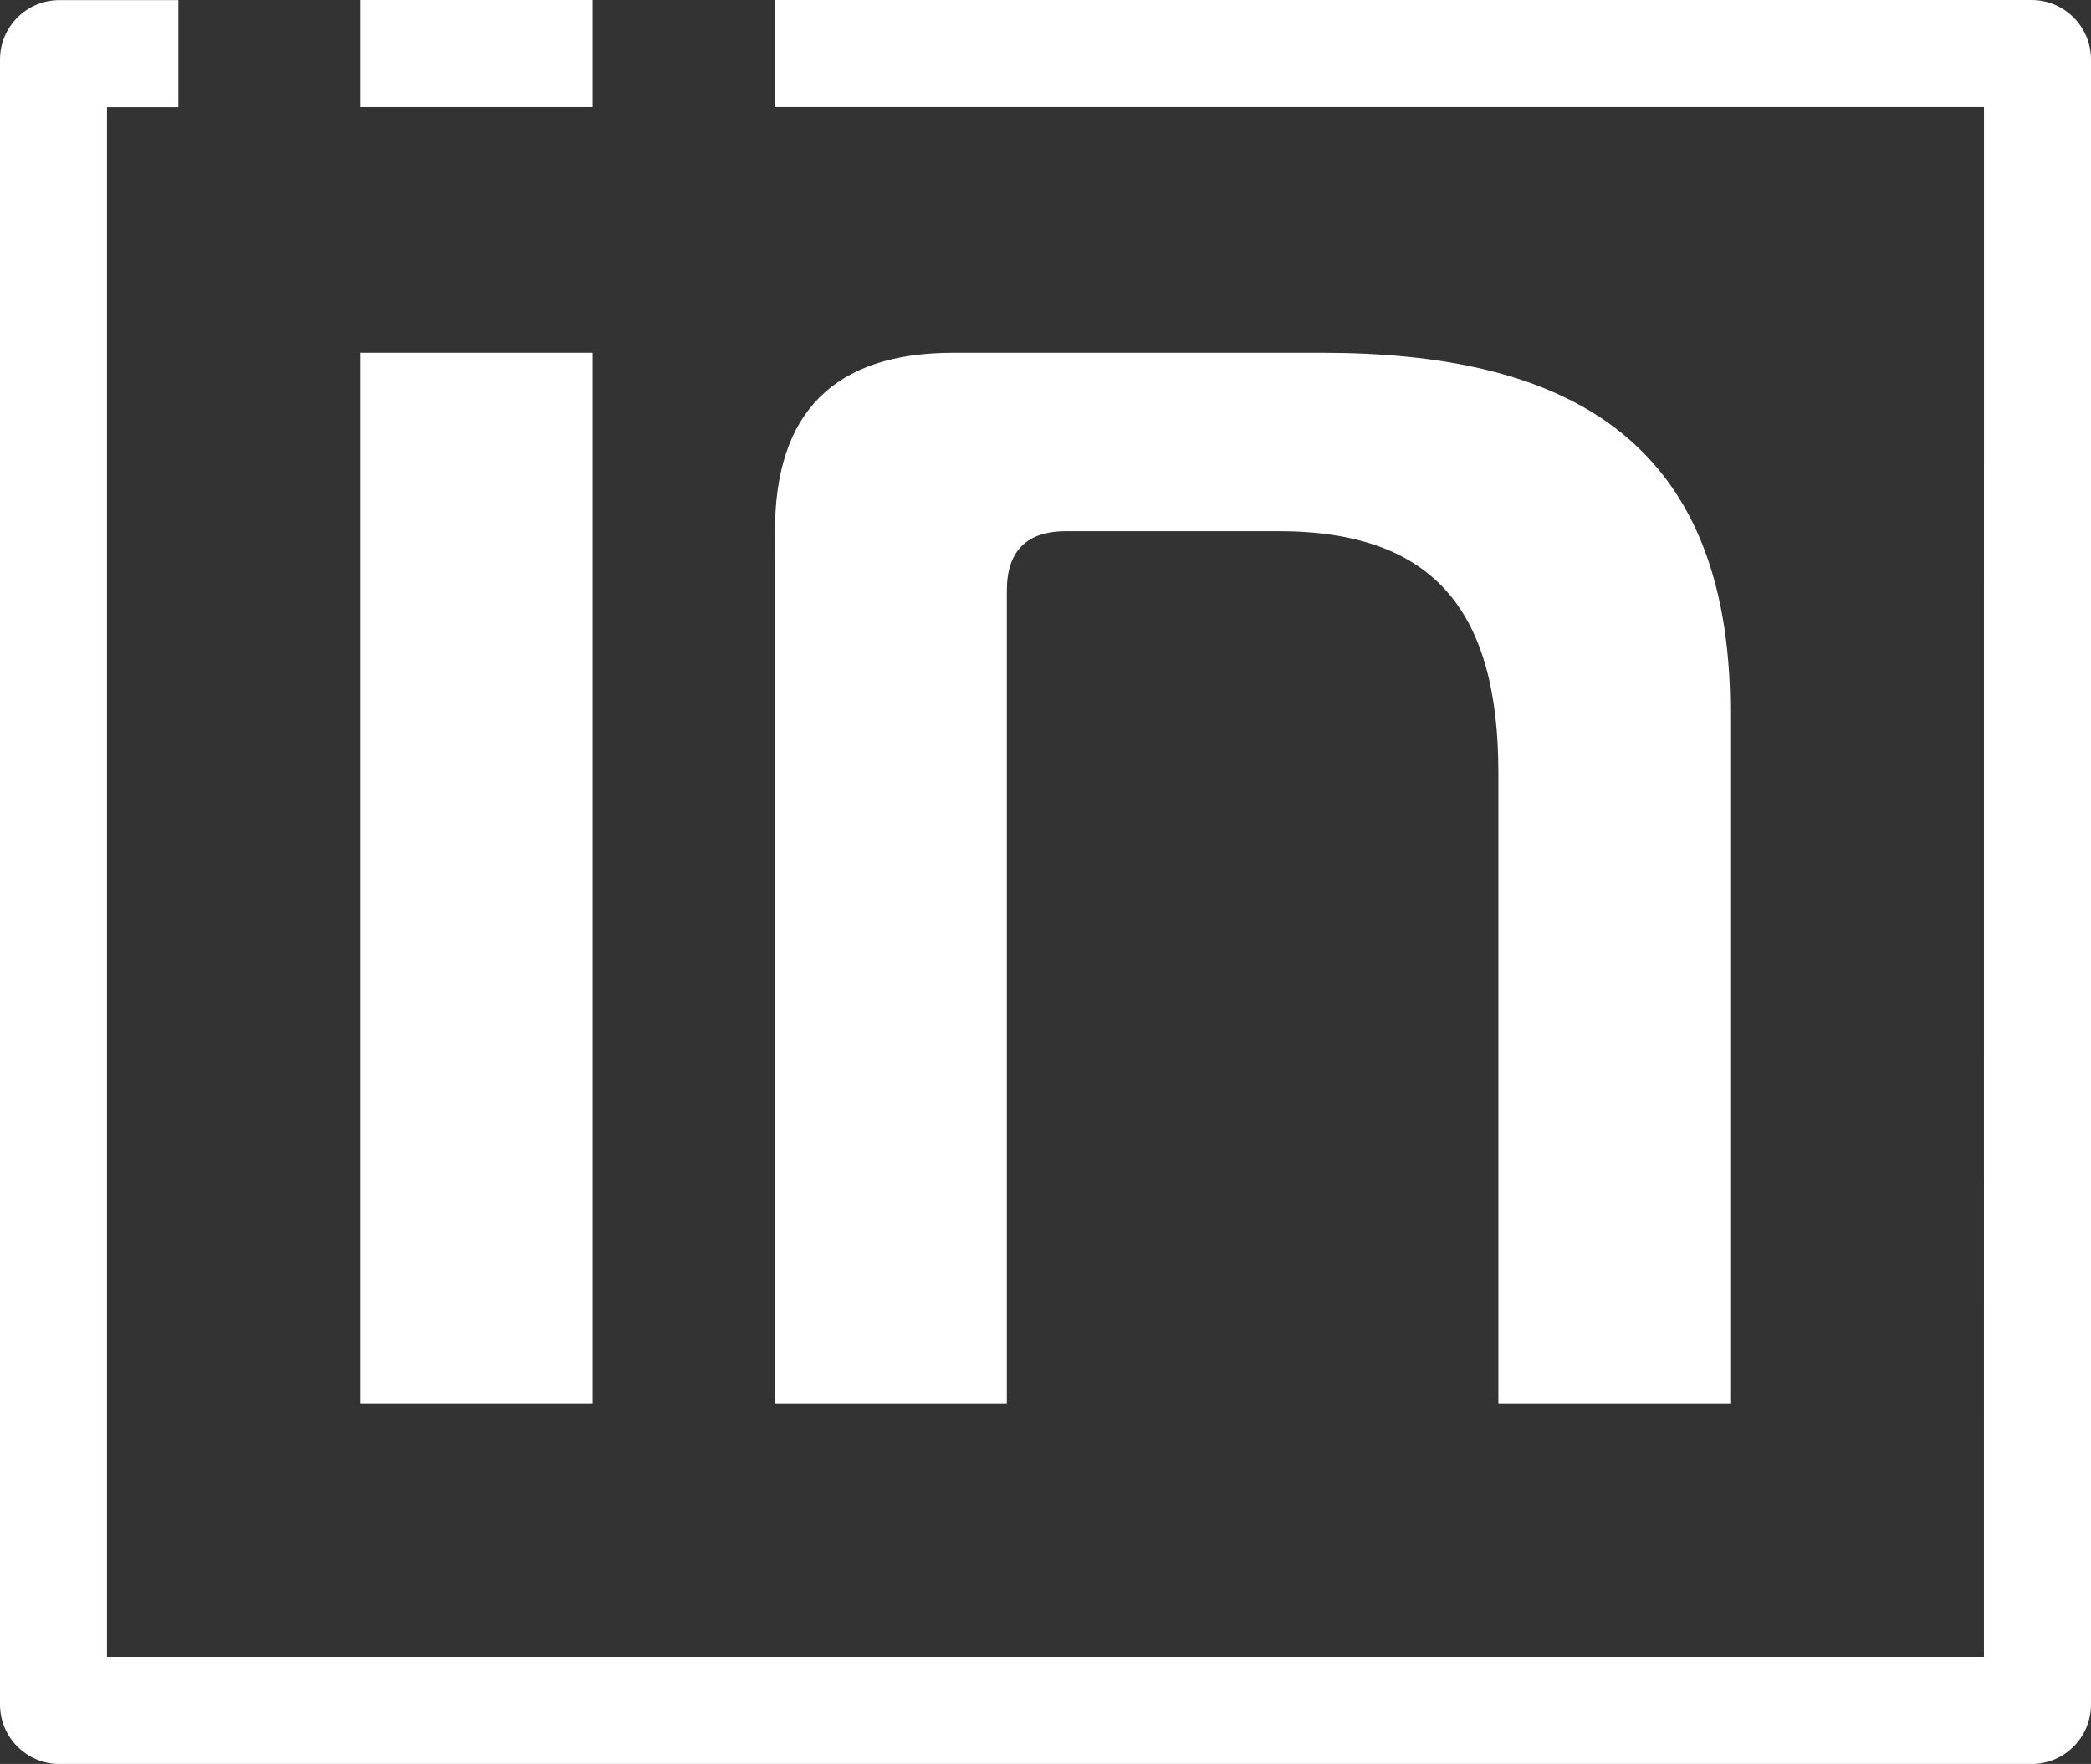 <?xml version="1.0" encoding="UTF-8"?><svg id="a" xmlns="http://www.w3.org/2000/svg" viewBox="0 0 467.72 394.56"><rect x="0" y="0" width="467.72" height="394.56" fill="#333333" stroke="none"/><defs><style>.d{fill:#fff;stroke-width:0px;}</style></defs><g id="b"><path class="d" d="m80.69,23.94V0h51.87v23.94h-51.87Zm0,54.97h51.87v234.96h-51.87V78.91Z"/><path class="d" d="m173.34,118.81c0-26.6,13.3-39.9,39.9-39.9h82.46c53.2,0,91.33,18.18,91.33,80.24v154.72h-51.87v-140.98c0-35.46-13.74-54.08-49.21-54.08h-47.44c-8.87,0-13.3,4.43-13.3,13.3v181.76h-51.87V118.81Z"/></g><path id="c" class="d" d="m443.78,23.94H173.34V0S443.78,0,443.78,0h10.64c7.34,0,13.3,5.95,13.3,13.3v367.97c0,7.34-5.95,13.3-13.3,13.3,0,0-10.64,0-10.64,0H13.3c-7.34,0-13.3-5.95-13.3-13.3V13.32C0,5.97,5.95.02,13.3.02h10.64s15.96,0,15.96,0c0,0,0,0,0,0v23.89s-.02.05-.05.05h-15.92v346.66h419.84"/></svg>